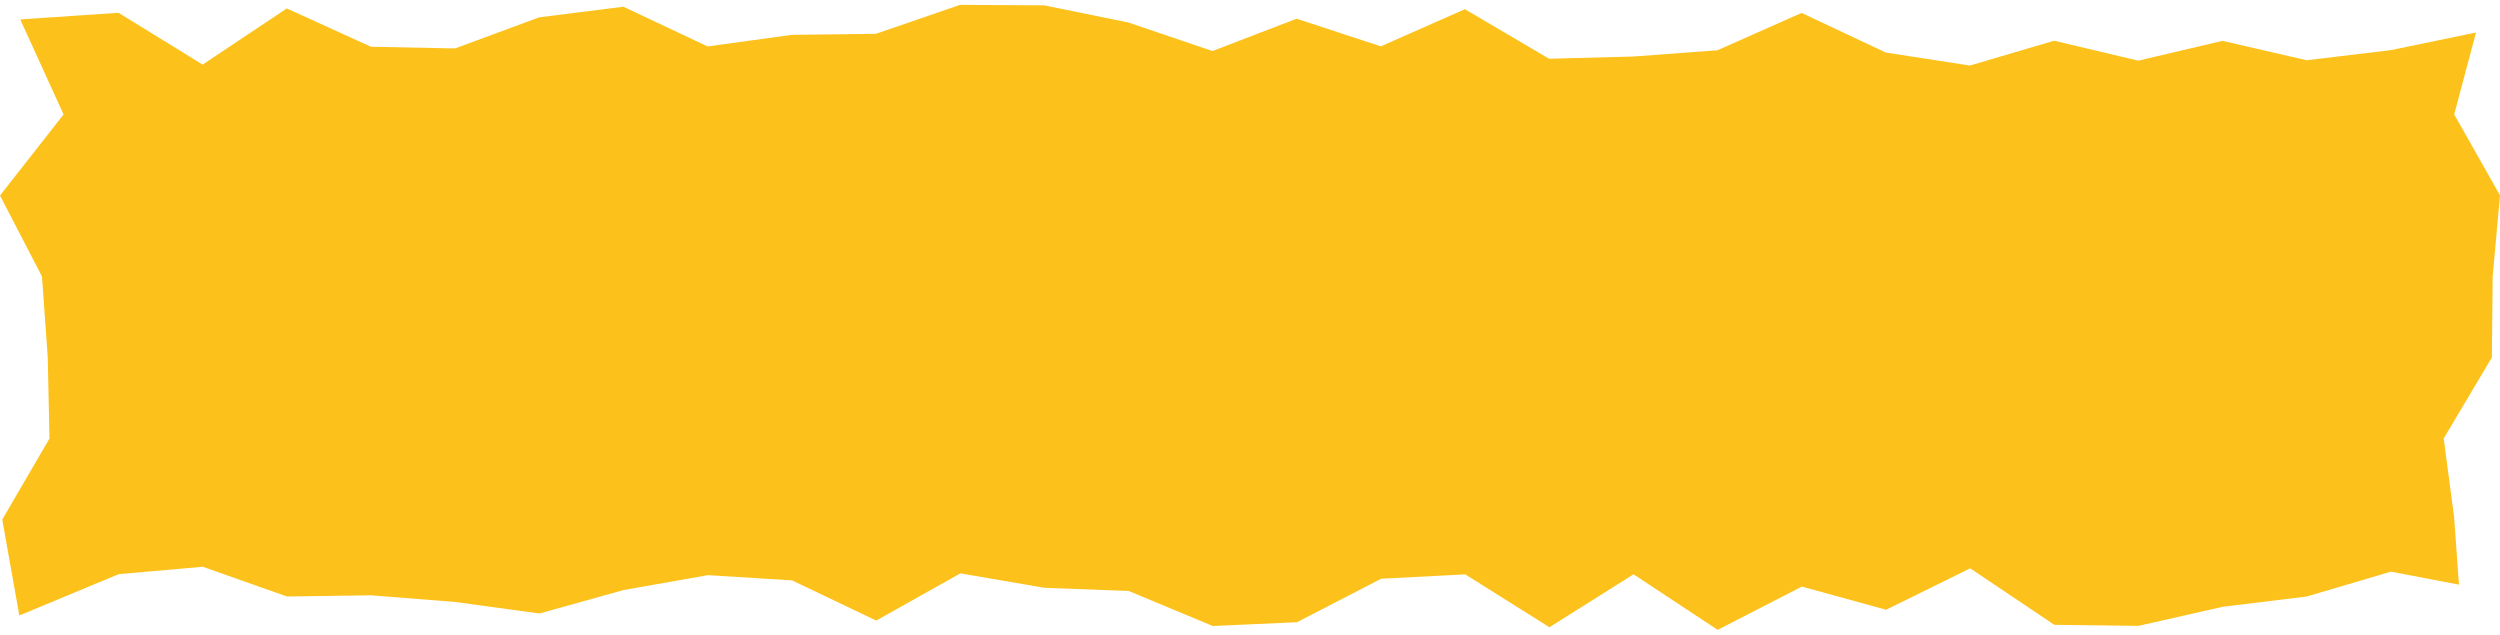 <svg width="193" height="49" viewBox="0 0 193 49" fill="none" xmlns="http://www.w3.org/2000/svg">
<path d="M189.83 45.135L184.585 44.131L178.087 46.049L171.589 46.845L165.091 48.317L158.593 48.237L152.1 43.876L145.602 47.074L139.104 45.284L132.606 48.625L126.109 44.338L119.616 48.423L113.118 44.343L106.625 44.678L100.128 48.035L93.63 48.328L87.132 45.624L80.634 45.379L74.141 44.264L67.643 47.908L61.145 44.806L54.647 44.402L48.149 45.549L41.646 47.361L35.153 46.474L28.655 45.958L22.152 46.049L15.654 43.754L9.156 44.328L1.492 47.515L0.174 40.11L3.818 33.857L3.687 27.605L3.241 21.347L0 15.095L4.908 8.837L1.563 1.501L9.145 0.986L15.643 4.986L22.141 0.651L28.639 3.61L35.132 3.738L41.63 1.337L48.127 0.518L54.625 3.584L61.123 2.691L67.616 2.611L74.114 0.375L80.612 0.412L87.104 1.735L93.602 3.939L100.1 1.443L106.598 3.578L113.091 0.71L119.589 4.534L126.087 4.364L132.585 3.881L139.083 0.997L145.581 4.056L152.079 5.06L158.577 3.143L165.075 4.683L171.573 3.153L178.076 4.651L184.574 3.87L191.148 2.51L189.465 8.832L193 15.084L192.434 21.337L192.374 27.594L188.654 33.847L189.46 39.94L189.83 45.135Z" fill="#FCC21B"/>
</svg>
